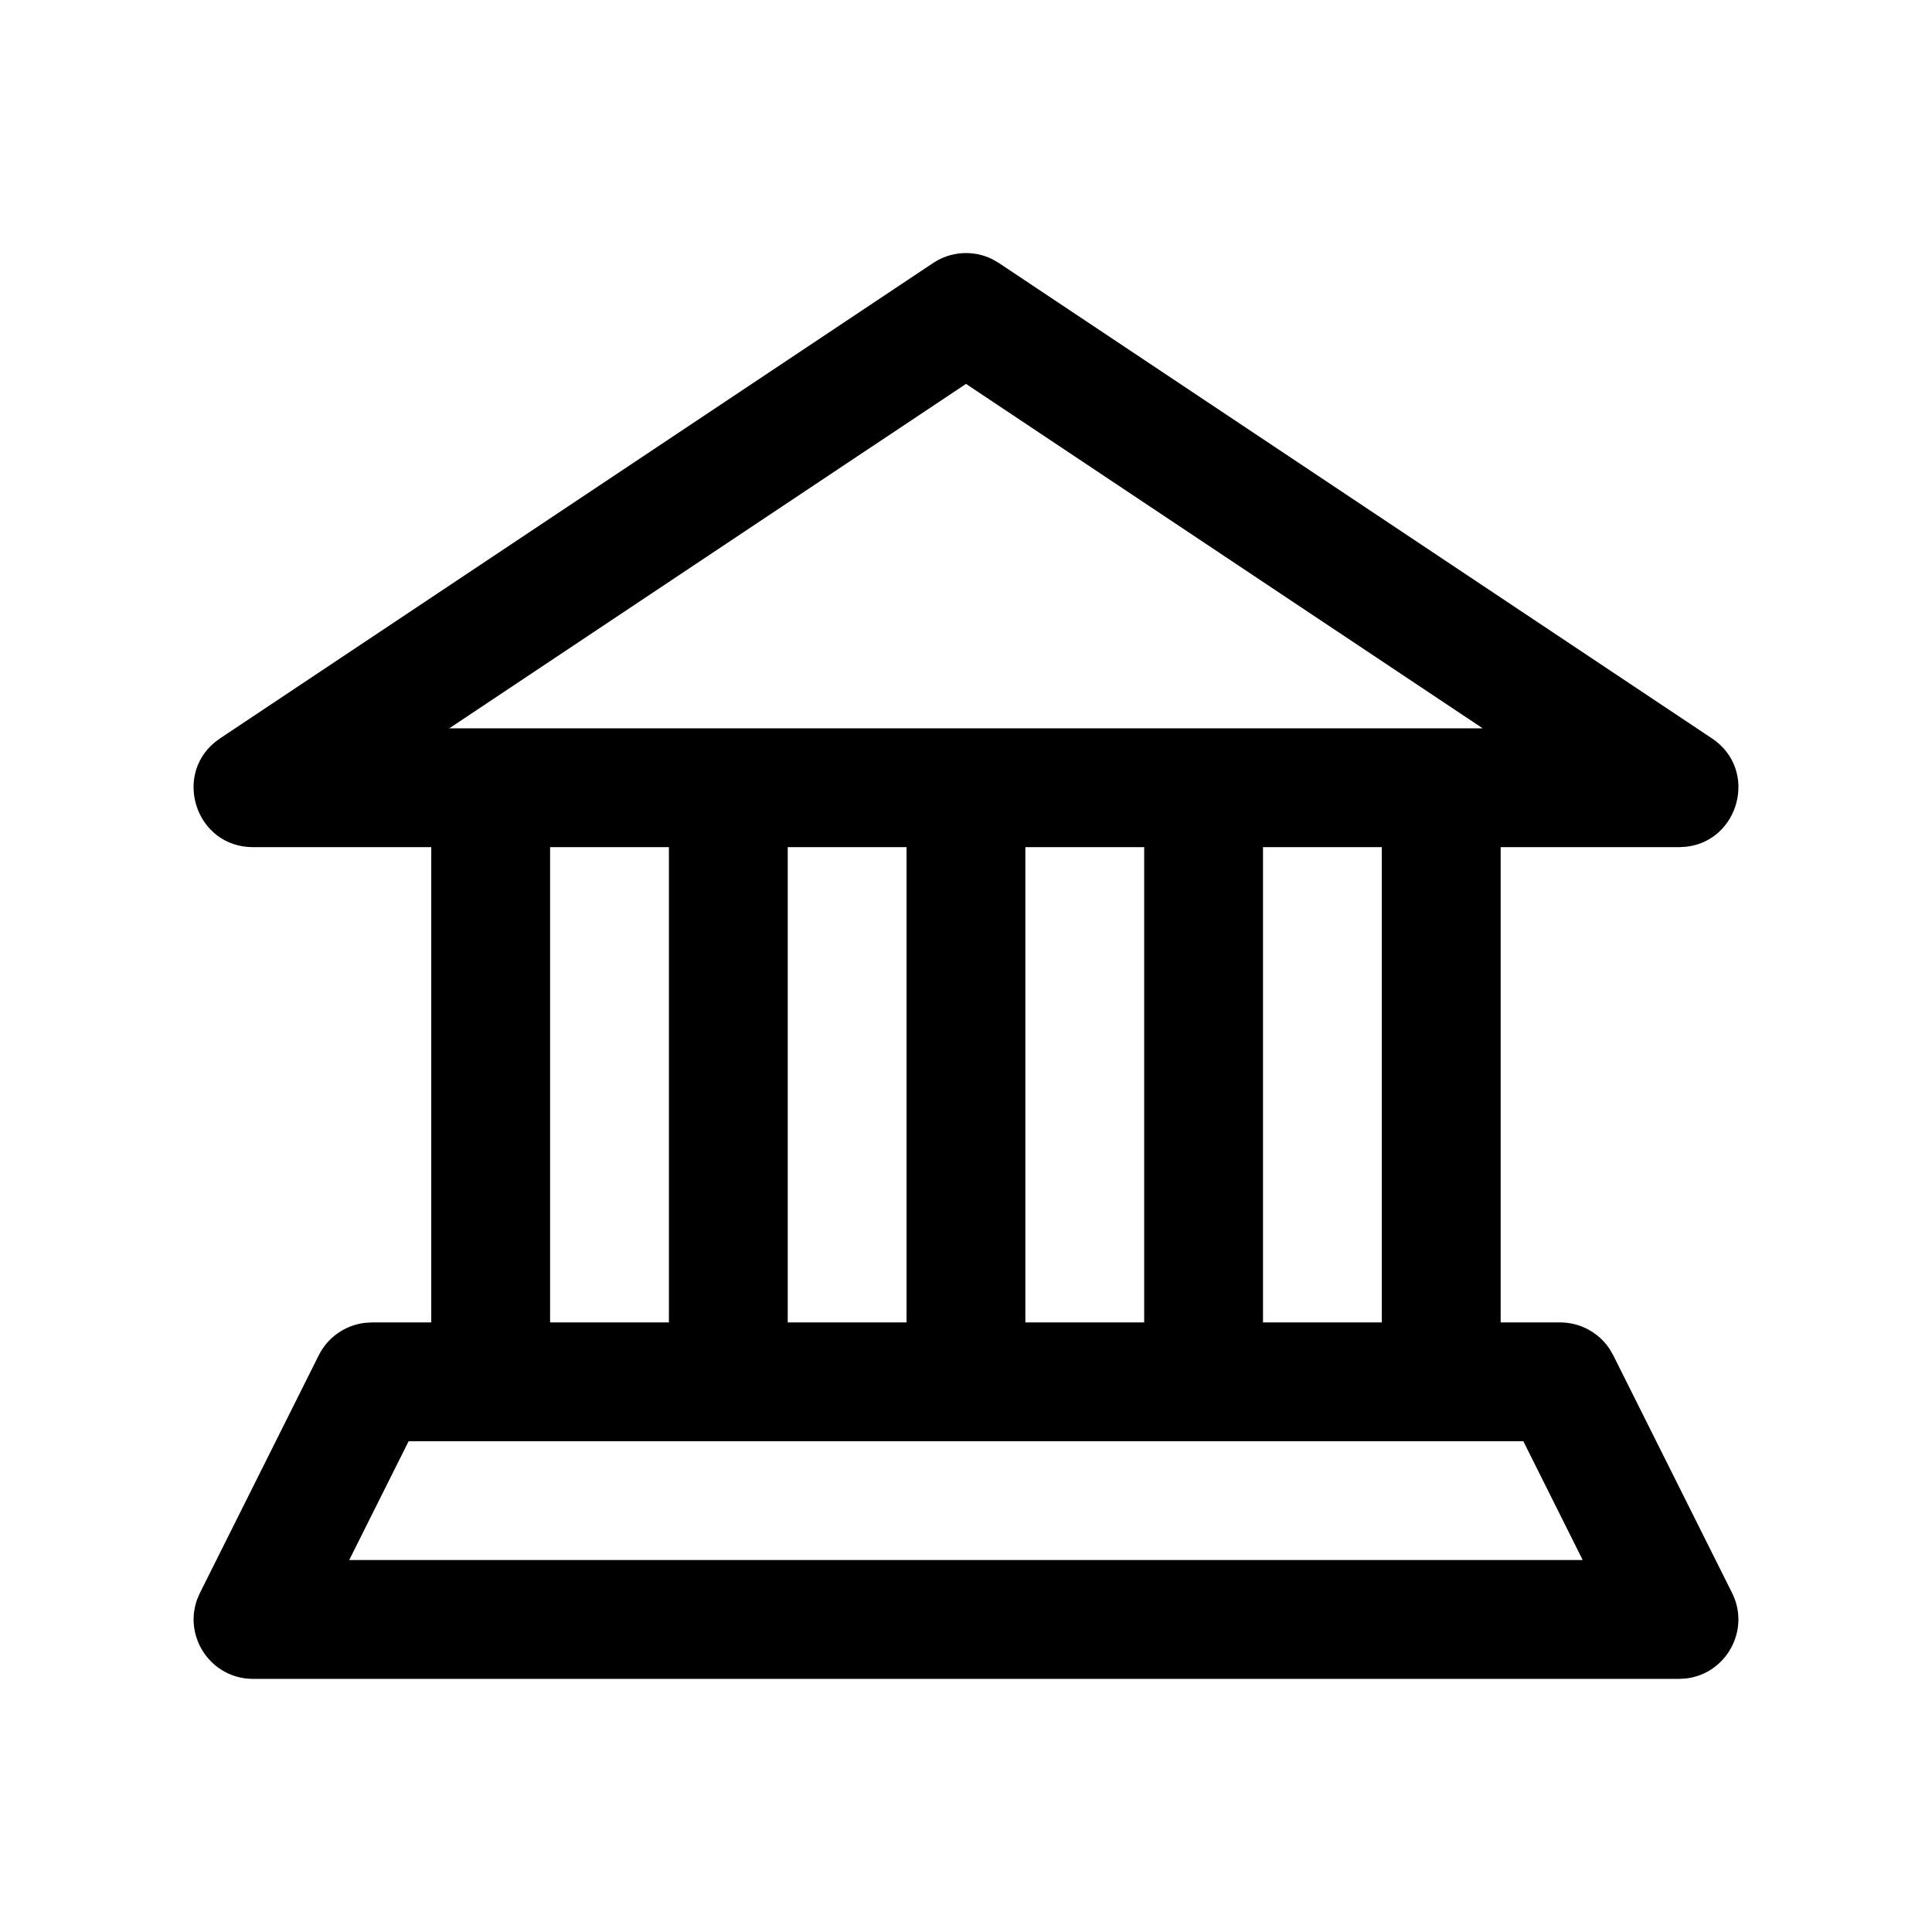 <?xml version="1.0" encoding="UTF-8"?>
<!-- Uploaded to: ICON Repo, www.iconrepo.com, Generator: ICON Repo Mixer Tools -->
<svg fill="#000000" width="800px" height="800px" version="1.1" viewBox="144 144 512 512" xmlns="http://www.w3.org/2000/svg">
 <path d="m391.27 213.71c4.699-3.133 10.668-3.484 15.648-1.047l1.816 1.047 188.93 125.95c12.441 8.293 7.305 27.246-6.91 28.746l-1.824 0.098h-47.242v125.95h15.754c5.301 0 10.199 2.664 13.094 7l0.988 1.703 31.488 62.977c4.961 9.918-1.609 21.496-12.27 22.688l-1.812 0.098h-377.86c-11.09 0-18.504-11.055-14.805-21.117l0.723-1.668 31.488-62.977c2.371-4.738 6.941-7.93 12.117-8.578l1.965-0.125h15.73v-125.95h-47.219c-14.953 0-21.191-18.621-10.199-27.754l1.465-1.09zm156.43 312.23h-295.41l-15.746 31.488h326.89zm-257.92-31.488h31.488v-125.95h-31.488zm94.465-125.95h-31.488v125.95h31.488zm125.95 0h-31.488v125.95h31.488zm-62.977 0h-31.488v125.95h31.488zm-47.219-122.77-136.94 91.285h273.87z"/>
</svg>